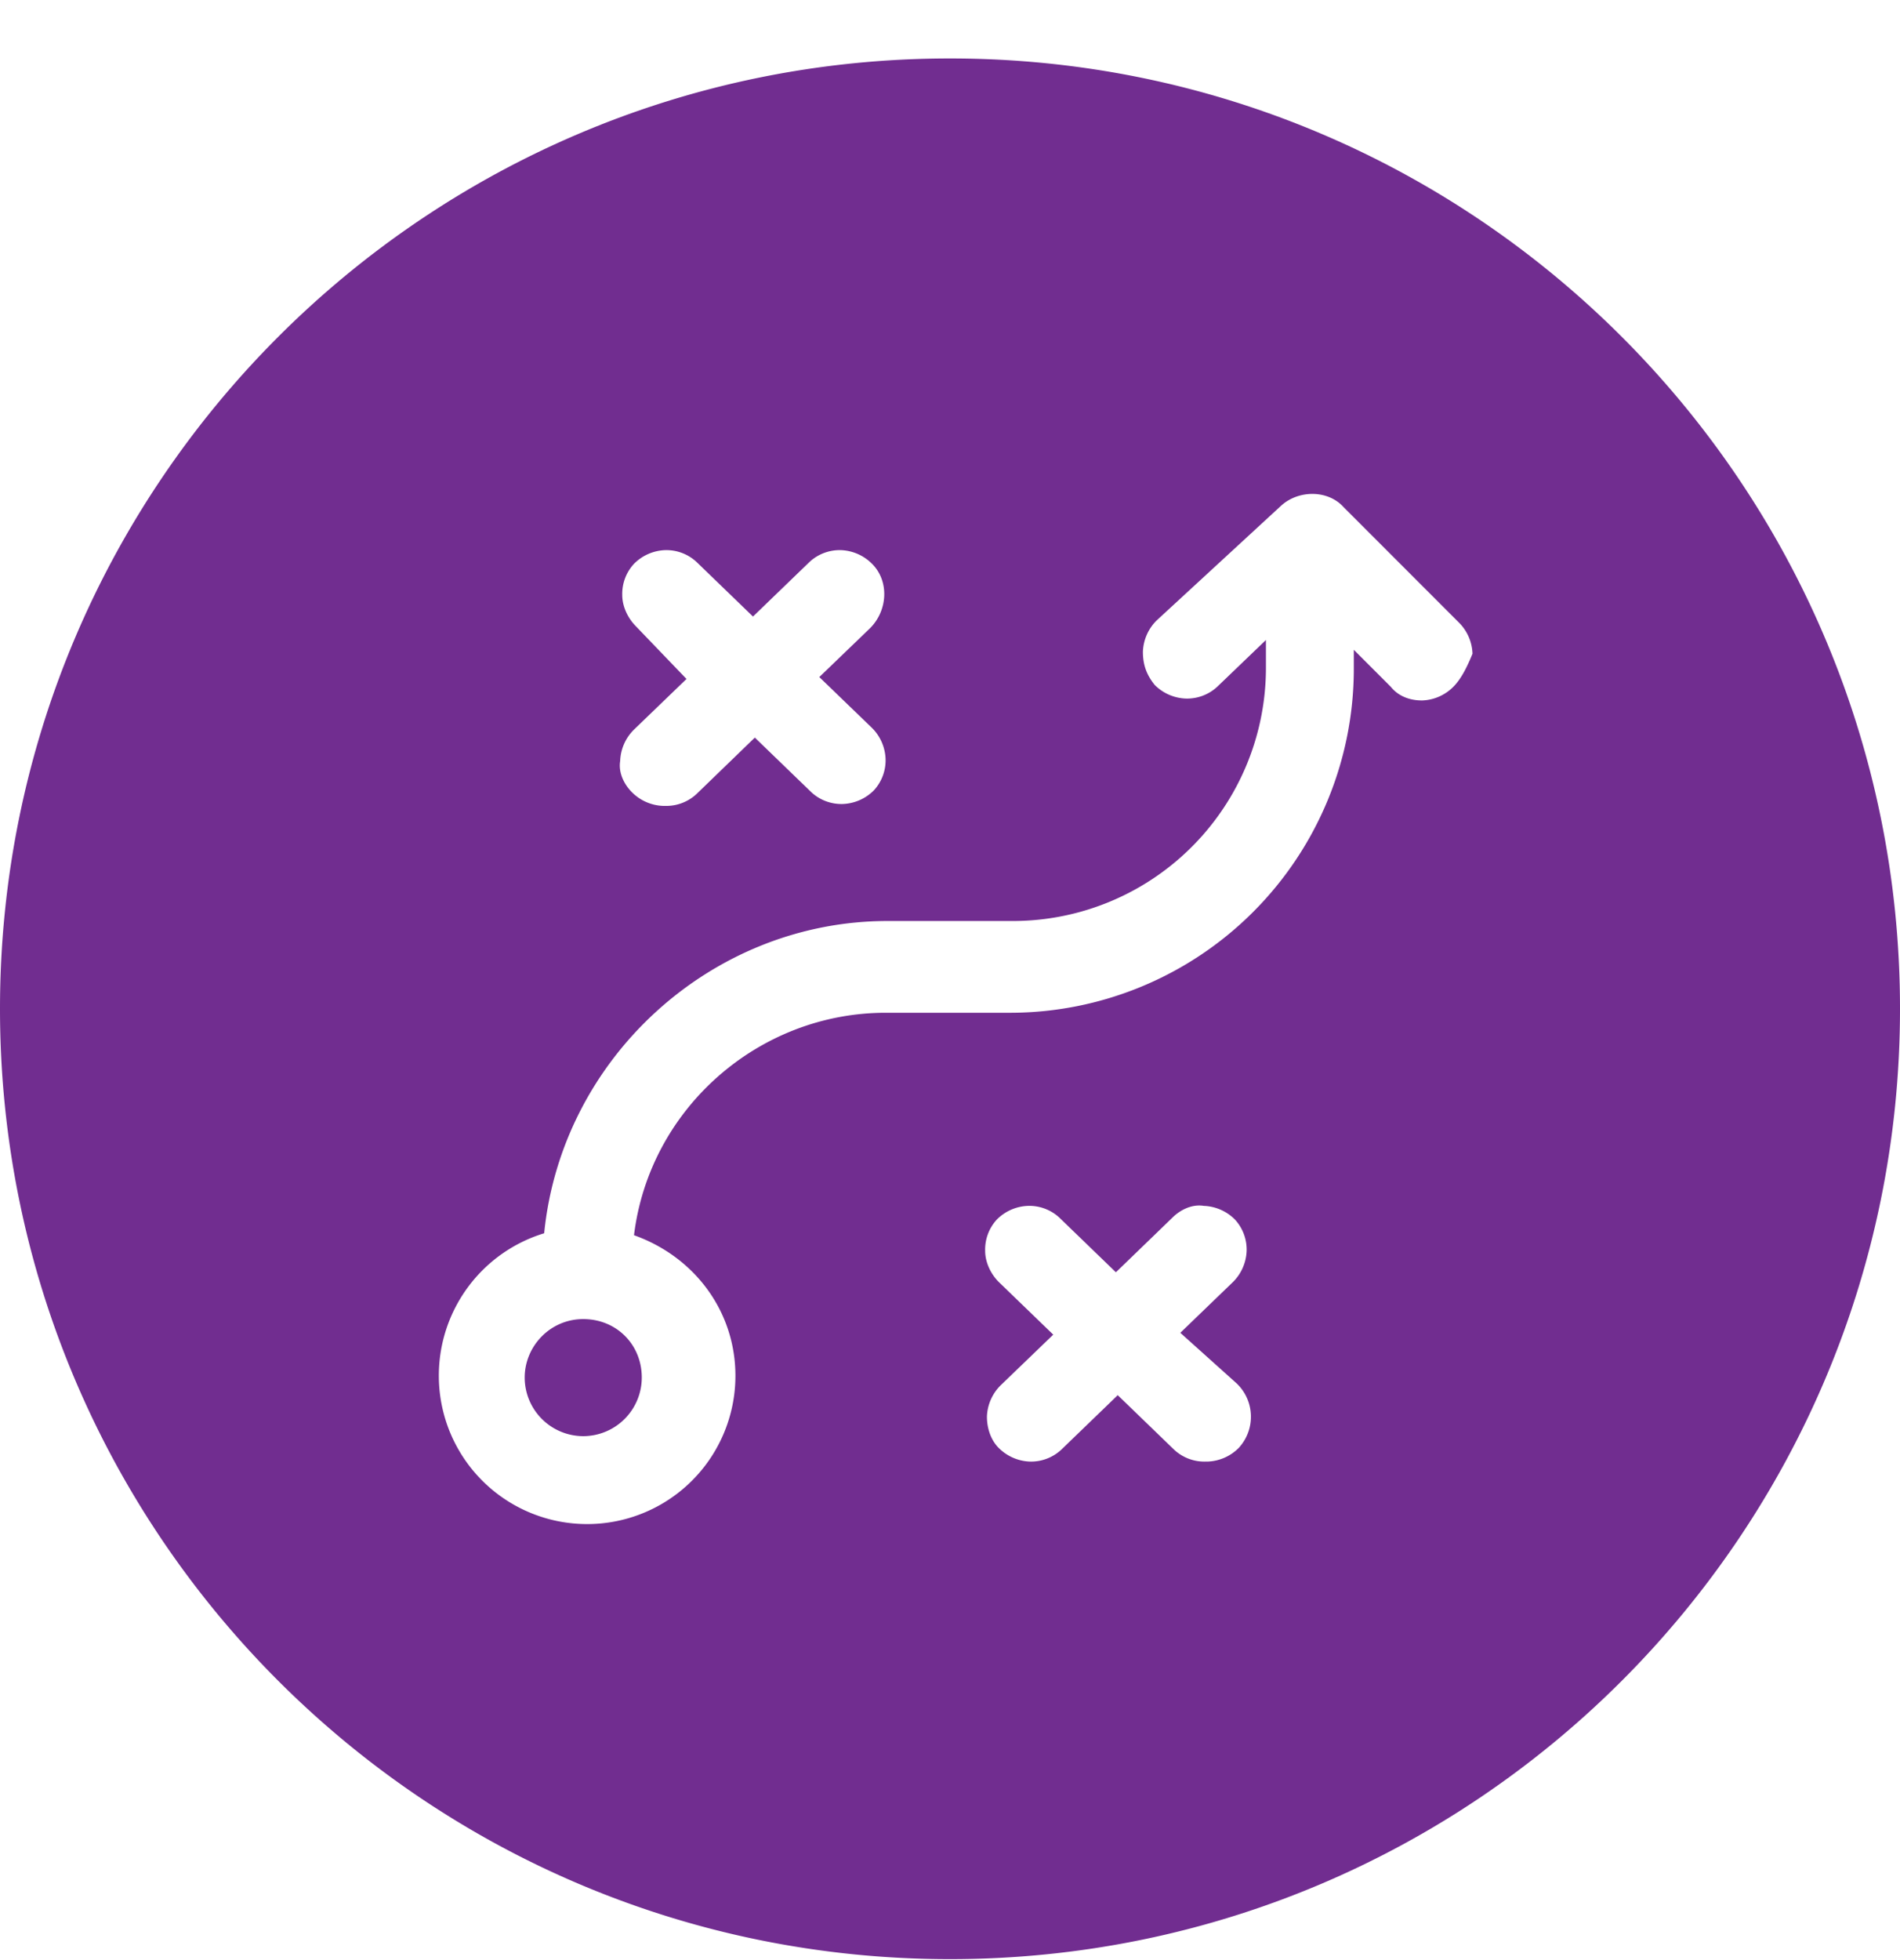 <?xml version="1.0" encoding="UTF-8"?>
<svg xmlns="http://www.w3.org/2000/svg" width="32" height="33">
  <path d="M16 .984c8.837 0 16 7.163 16 16 0 8.838-7.163 16-16 16s-16-7.162-16-16c0-8.837 7.163-16 16-16zm6.633 7.558c-.263-.296-.756-.296-1.051-.033l-2.103 1.938a.78.78 0 0 0-.23.526c0 .23.067.394.198.558a.78.78 0 0 0 .527.23.748.748 0 0 0 .526-.198l.821-.788v.46a4.263 4.263 0 0 1-4.271 4.271h-2.102c-2.957 0-5.488 2.3-5.783 5.257a2.505 2.505 0 0 0-1.774 2.399 2.496 2.496 0 0 0 2.498 2.497 2.496 2.496 0 0 0 2.497-2.497c0-1.085-.69-2.004-1.708-2.366.261-2.135 2.102-3.745 4.237-3.745h2.103a5.792 5.792 0 0 0 5.783-5.783v-.328l.623.623c.133.165.329.23.527.23a.777.777 0 0 0 .526-.23c.13-.13.23-.328.323-.557a.777.777 0 0 0-.23-.526zm-2.36 11.76c-.198-.032-.396.067-.527.198l-.952.92-.952-.92a.745.745 0 0 0-.527-.198.777.777 0 0 0-.526.23.745.745 0 0 0-.197.526c0 .198.098.395.23.526l.917.886-.887.854a.78.78 0 0 0-.23.527c0 .197.067.395.198.526a.78.78 0 0 0 .526.23.748.748 0 0 0 .526-.198l.953-.92.952.92a.745.745 0 0 0 .526.198h.034a.777.777 0 0 0 .526-.23.775.775 0 0 0-.034-1.085l-.95-.853.887-.855a.78.78 0 0 0 .23-.526.748.748 0 0 0-.197-.526.78.78 0 0 0-.527-.23zm-10.45 1.906c.558 0 .986.427.986.985a.988.988 0 0 1-.986.986.988.988 0 0 1-.986-.986c0-.526.428-.985.986-.985zm4.338-12.946a.748.748 0 0 0-.526.198l-.953.92-.952-.92a.745.745 0 0 0-.526-.198.777.777 0 0 0-.526.23.745.745 0 0 0-.198.526c0 .198.099.395.23.526l.852.887-.887.855a.78.78 0 0 0-.23.526c-.032.198.067.395.198.526a.78.78 0 0 0 .526.23h.034a.748.748 0 0 0 .526-.198l.984-.952.952.92a.745.745 0 0 0 .527.198.777.777 0 0 0 .526-.23.745.745 0 0 0 .197-.526.777.777 0 0 0-.23-.526l-.886-.855.855-.823c.296-.296.328-.789.033-1.084a.78.78 0 0 0-.526-.23z" fill="#712d90" fill-rule="evenodd"></path>
</svg>
